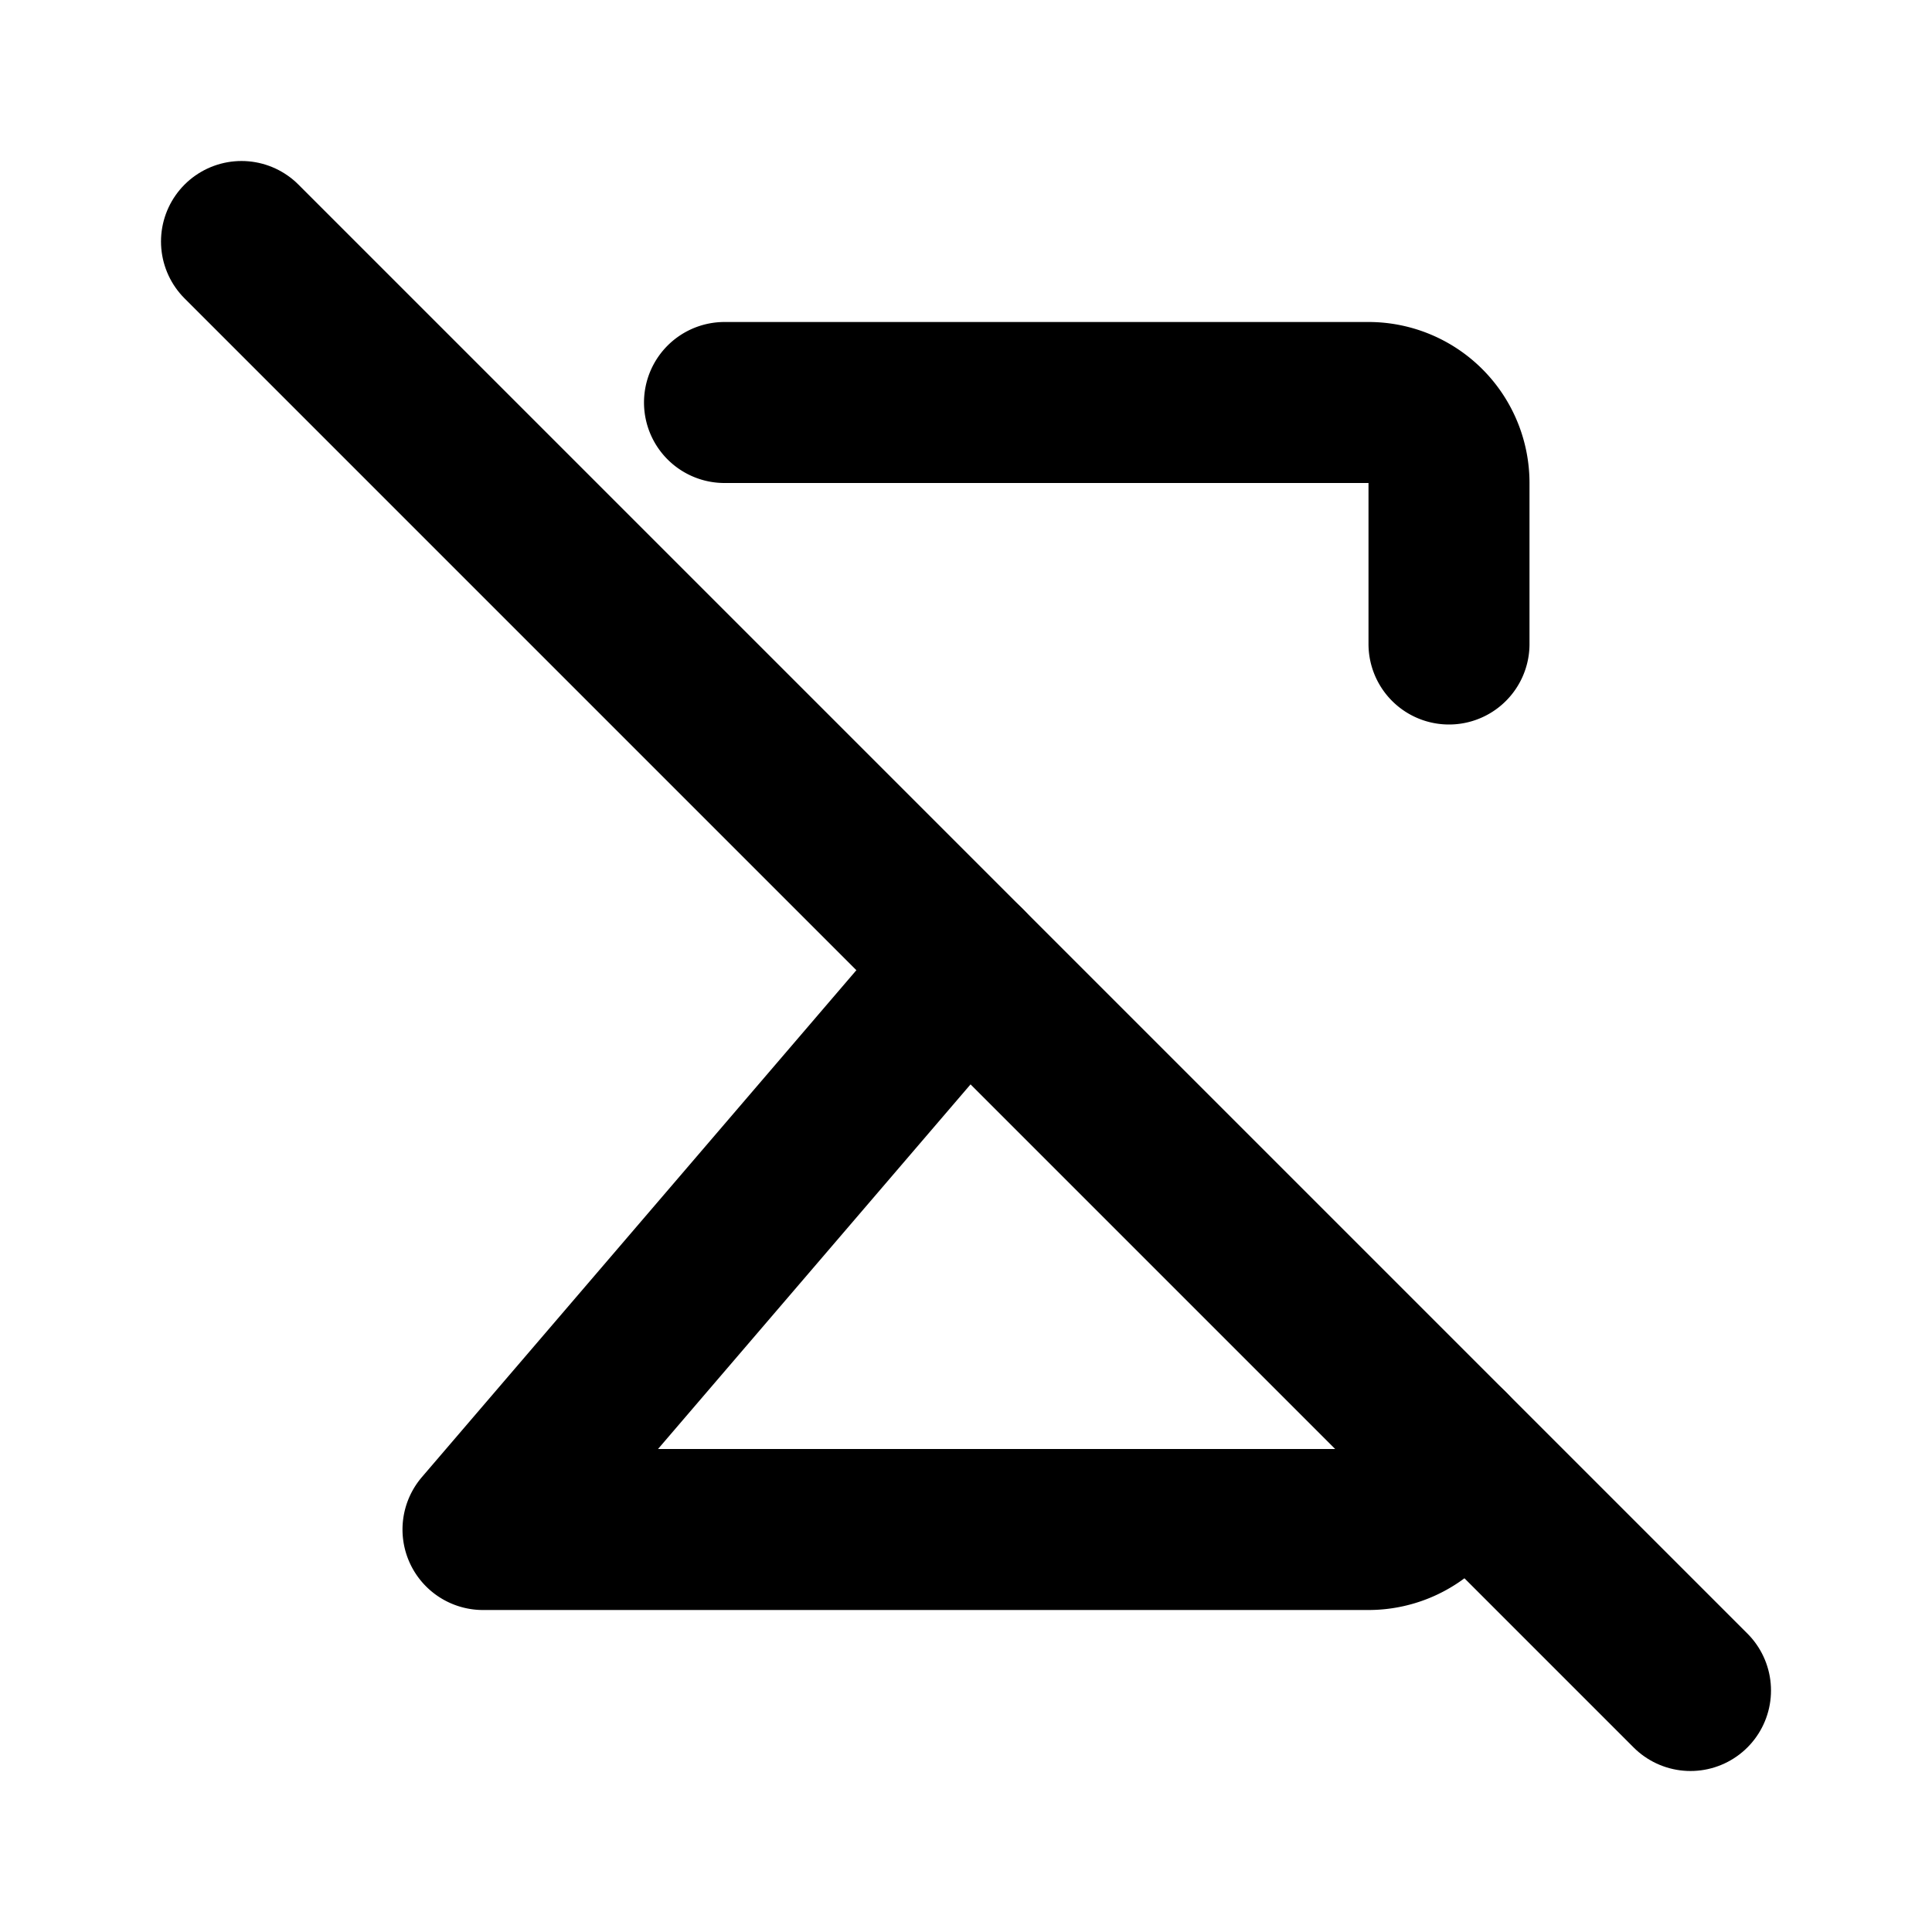<svg
  xmlns="http://www.w3.org/2000/svg"
  width="24"
  height="24"
  viewBox="0 0 24 24"
  fill="none"
  stroke="currentColor"
  stroke-width="2"
  stroke-linecap="round"
  stroke-linejoin="round"
  >
  <path stroke="none" d="M0 0h24v24H0z" fill="none"/>
  <path d="M18 18a1 1 0 0 1 -1 1h-11l6 -7m-3 -7h8a1 1 0 0 1 1 1v2" />
  <path d="M3 3l18 18" />
</svg>